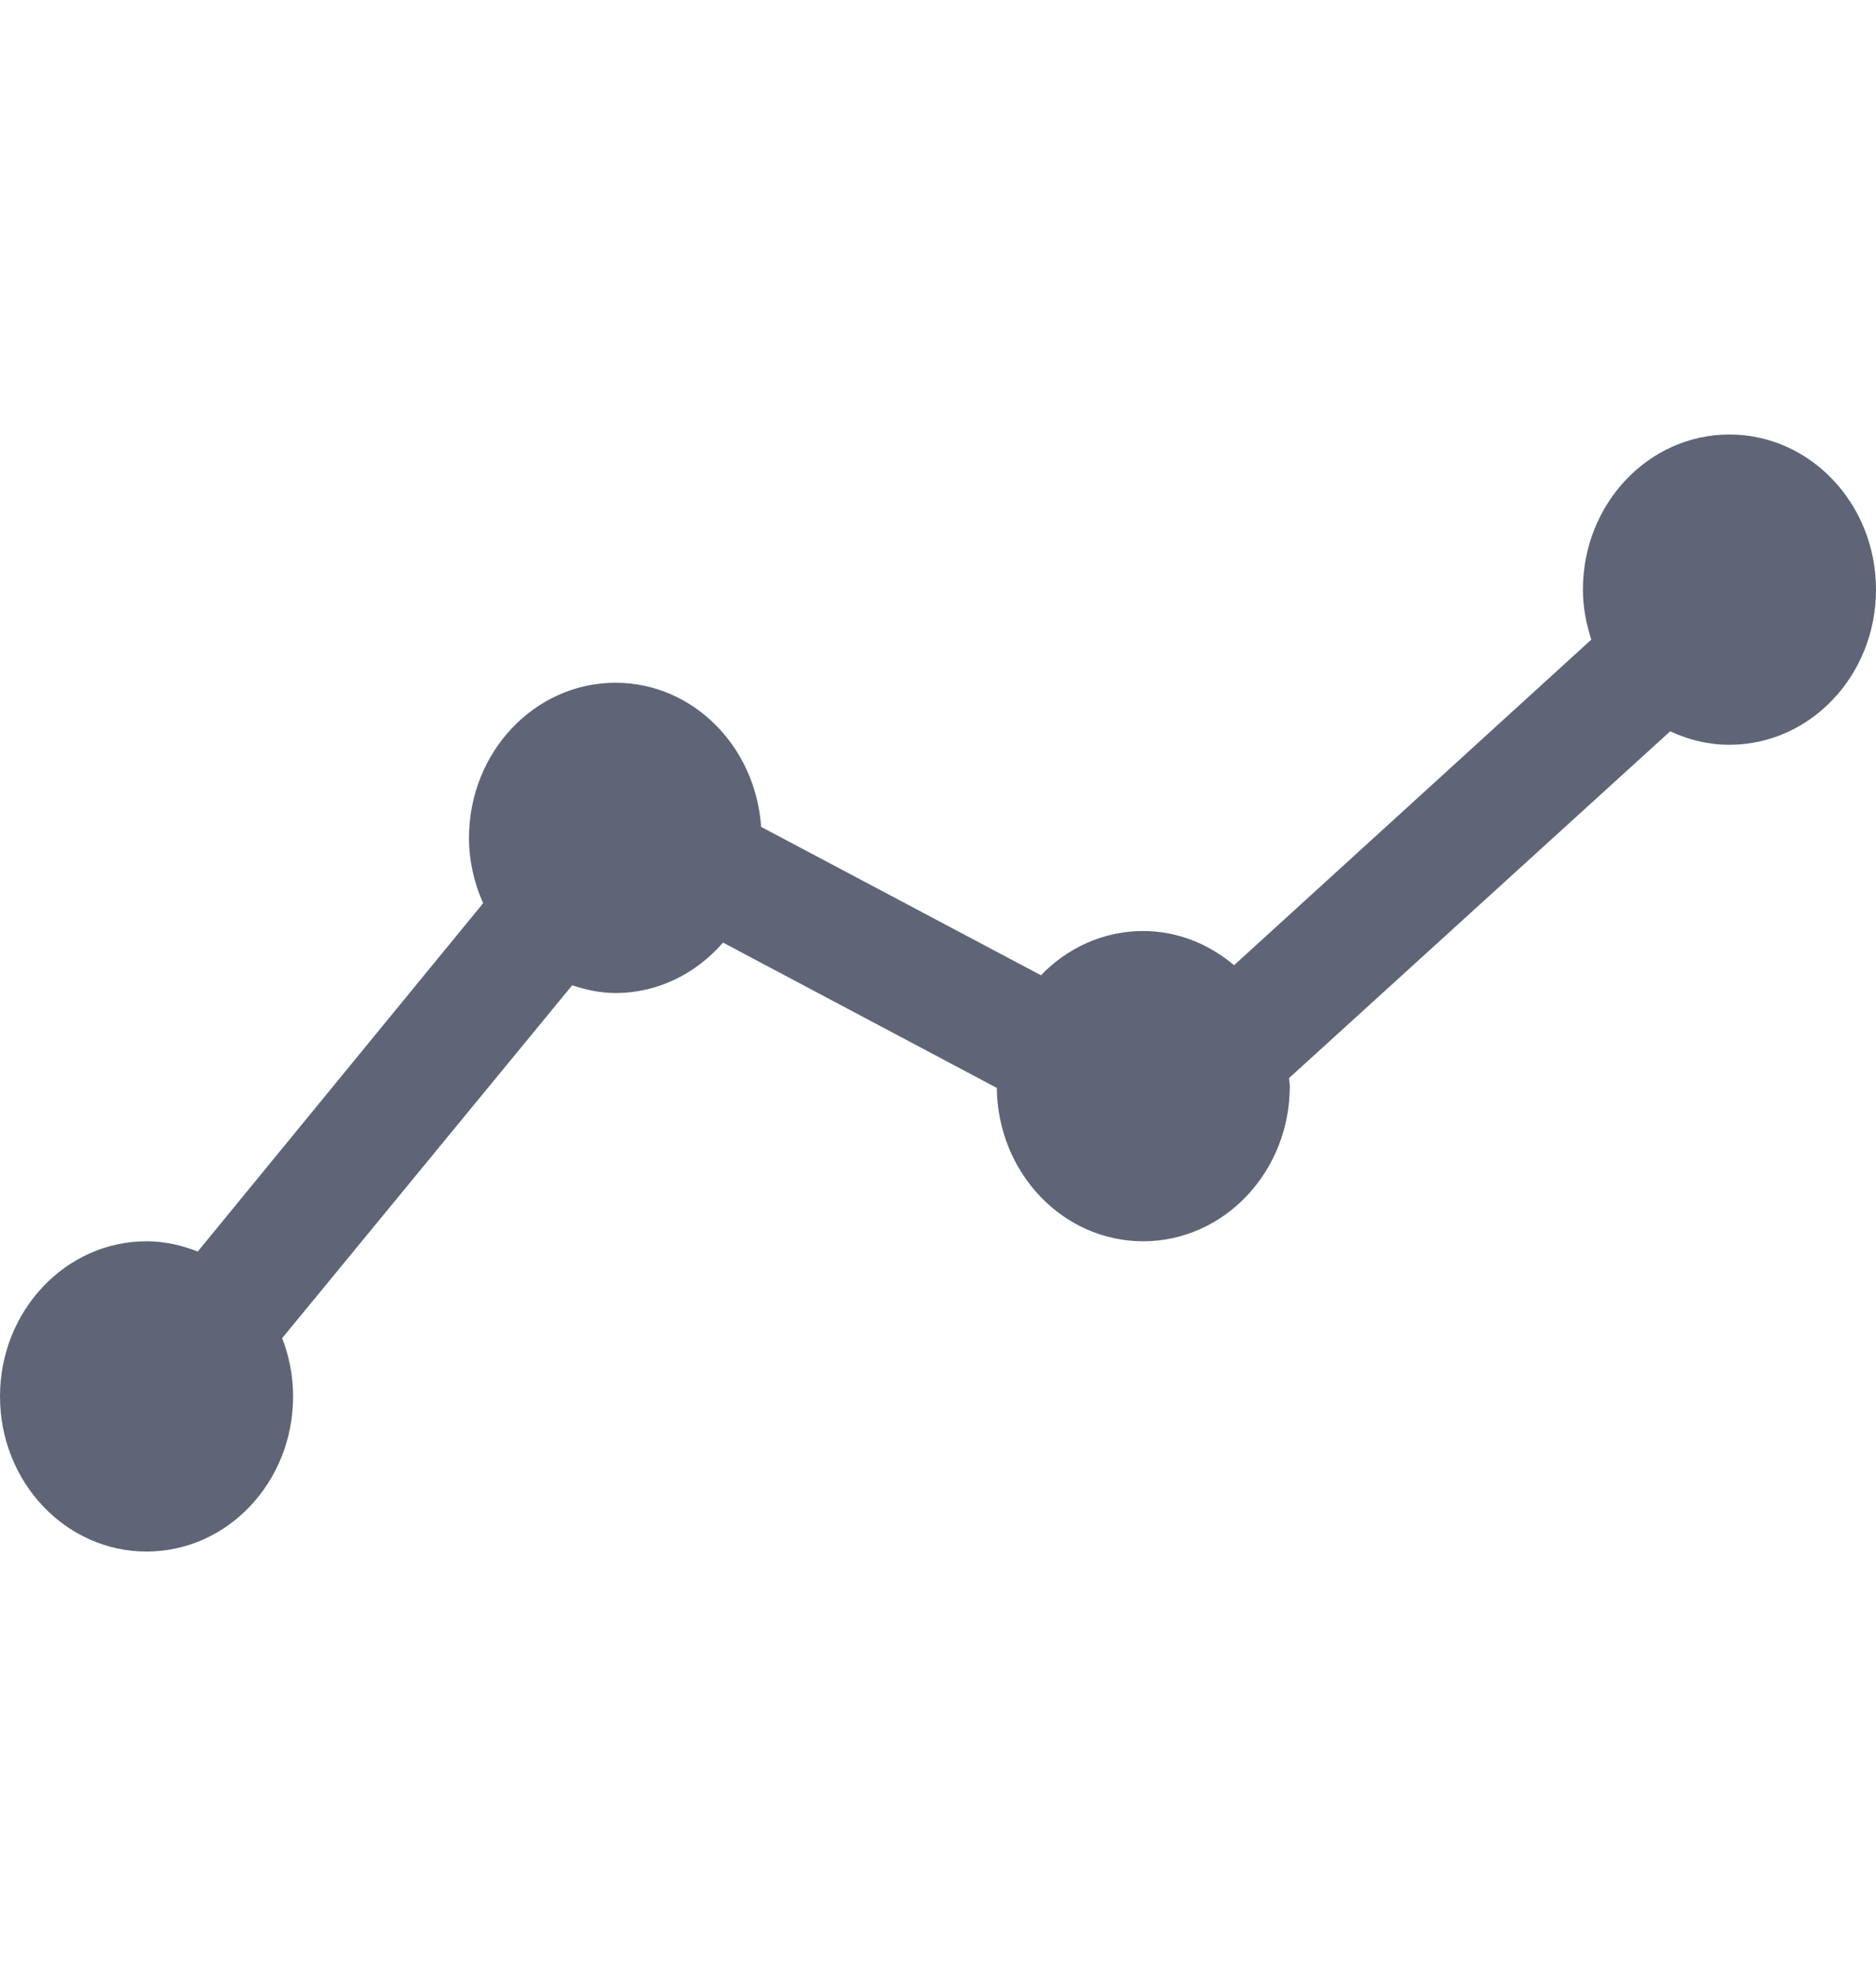 <svg width="17" height="18" viewBox="0 0 17 18" fill="none" xmlns="http://www.w3.org/2000/svg">
<path d="M15.672 3.938C14.938 3.938 14.344 4.567 14.344 5.344C14.344 5.503 14.374 5.654 14.42 5.797L11.183 8.748C10.956 8.557 10.672 8.438 10.359 8.438C9.998 8.438 9.672 8.591 9.433 8.839L6.897 7.494C6.848 6.765 6.279 6.188 5.578 6.188C4.845 6.188 4.25 6.817 4.25 7.594C4.25 7.806 4.298 8.006 4.378 8.186L1.792 11.343C1.647 11.286 1.492 11.25 1.328 11.25C0.595 11.25 0 11.88 0 12.656C0 13.433 0.595 14.062 1.328 14.062C2.062 14.062 2.656 13.433 2.656 12.656C2.656 12.469 2.62 12.291 2.557 12.128L5.185 8.93C5.31 8.971 5.44 9 5.578 9C5.965 9 6.309 8.822 6.552 8.543L9.033 9.86C9.041 10.629 9.631 11.25 10.359 11.25C11.093 11.25 11.688 10.62 11.688 9.844C11.688 9.819 11.682 9.795 11.681 9.771L15.135 6.628C15.3 6.705 15.48 6.75 15.672 6.75C16.405 6.75 17 6.121 17 5.344C17 4.567 16.405 3.938 15.672 3.938Z" fill="#5F6577"/>
</svg>
